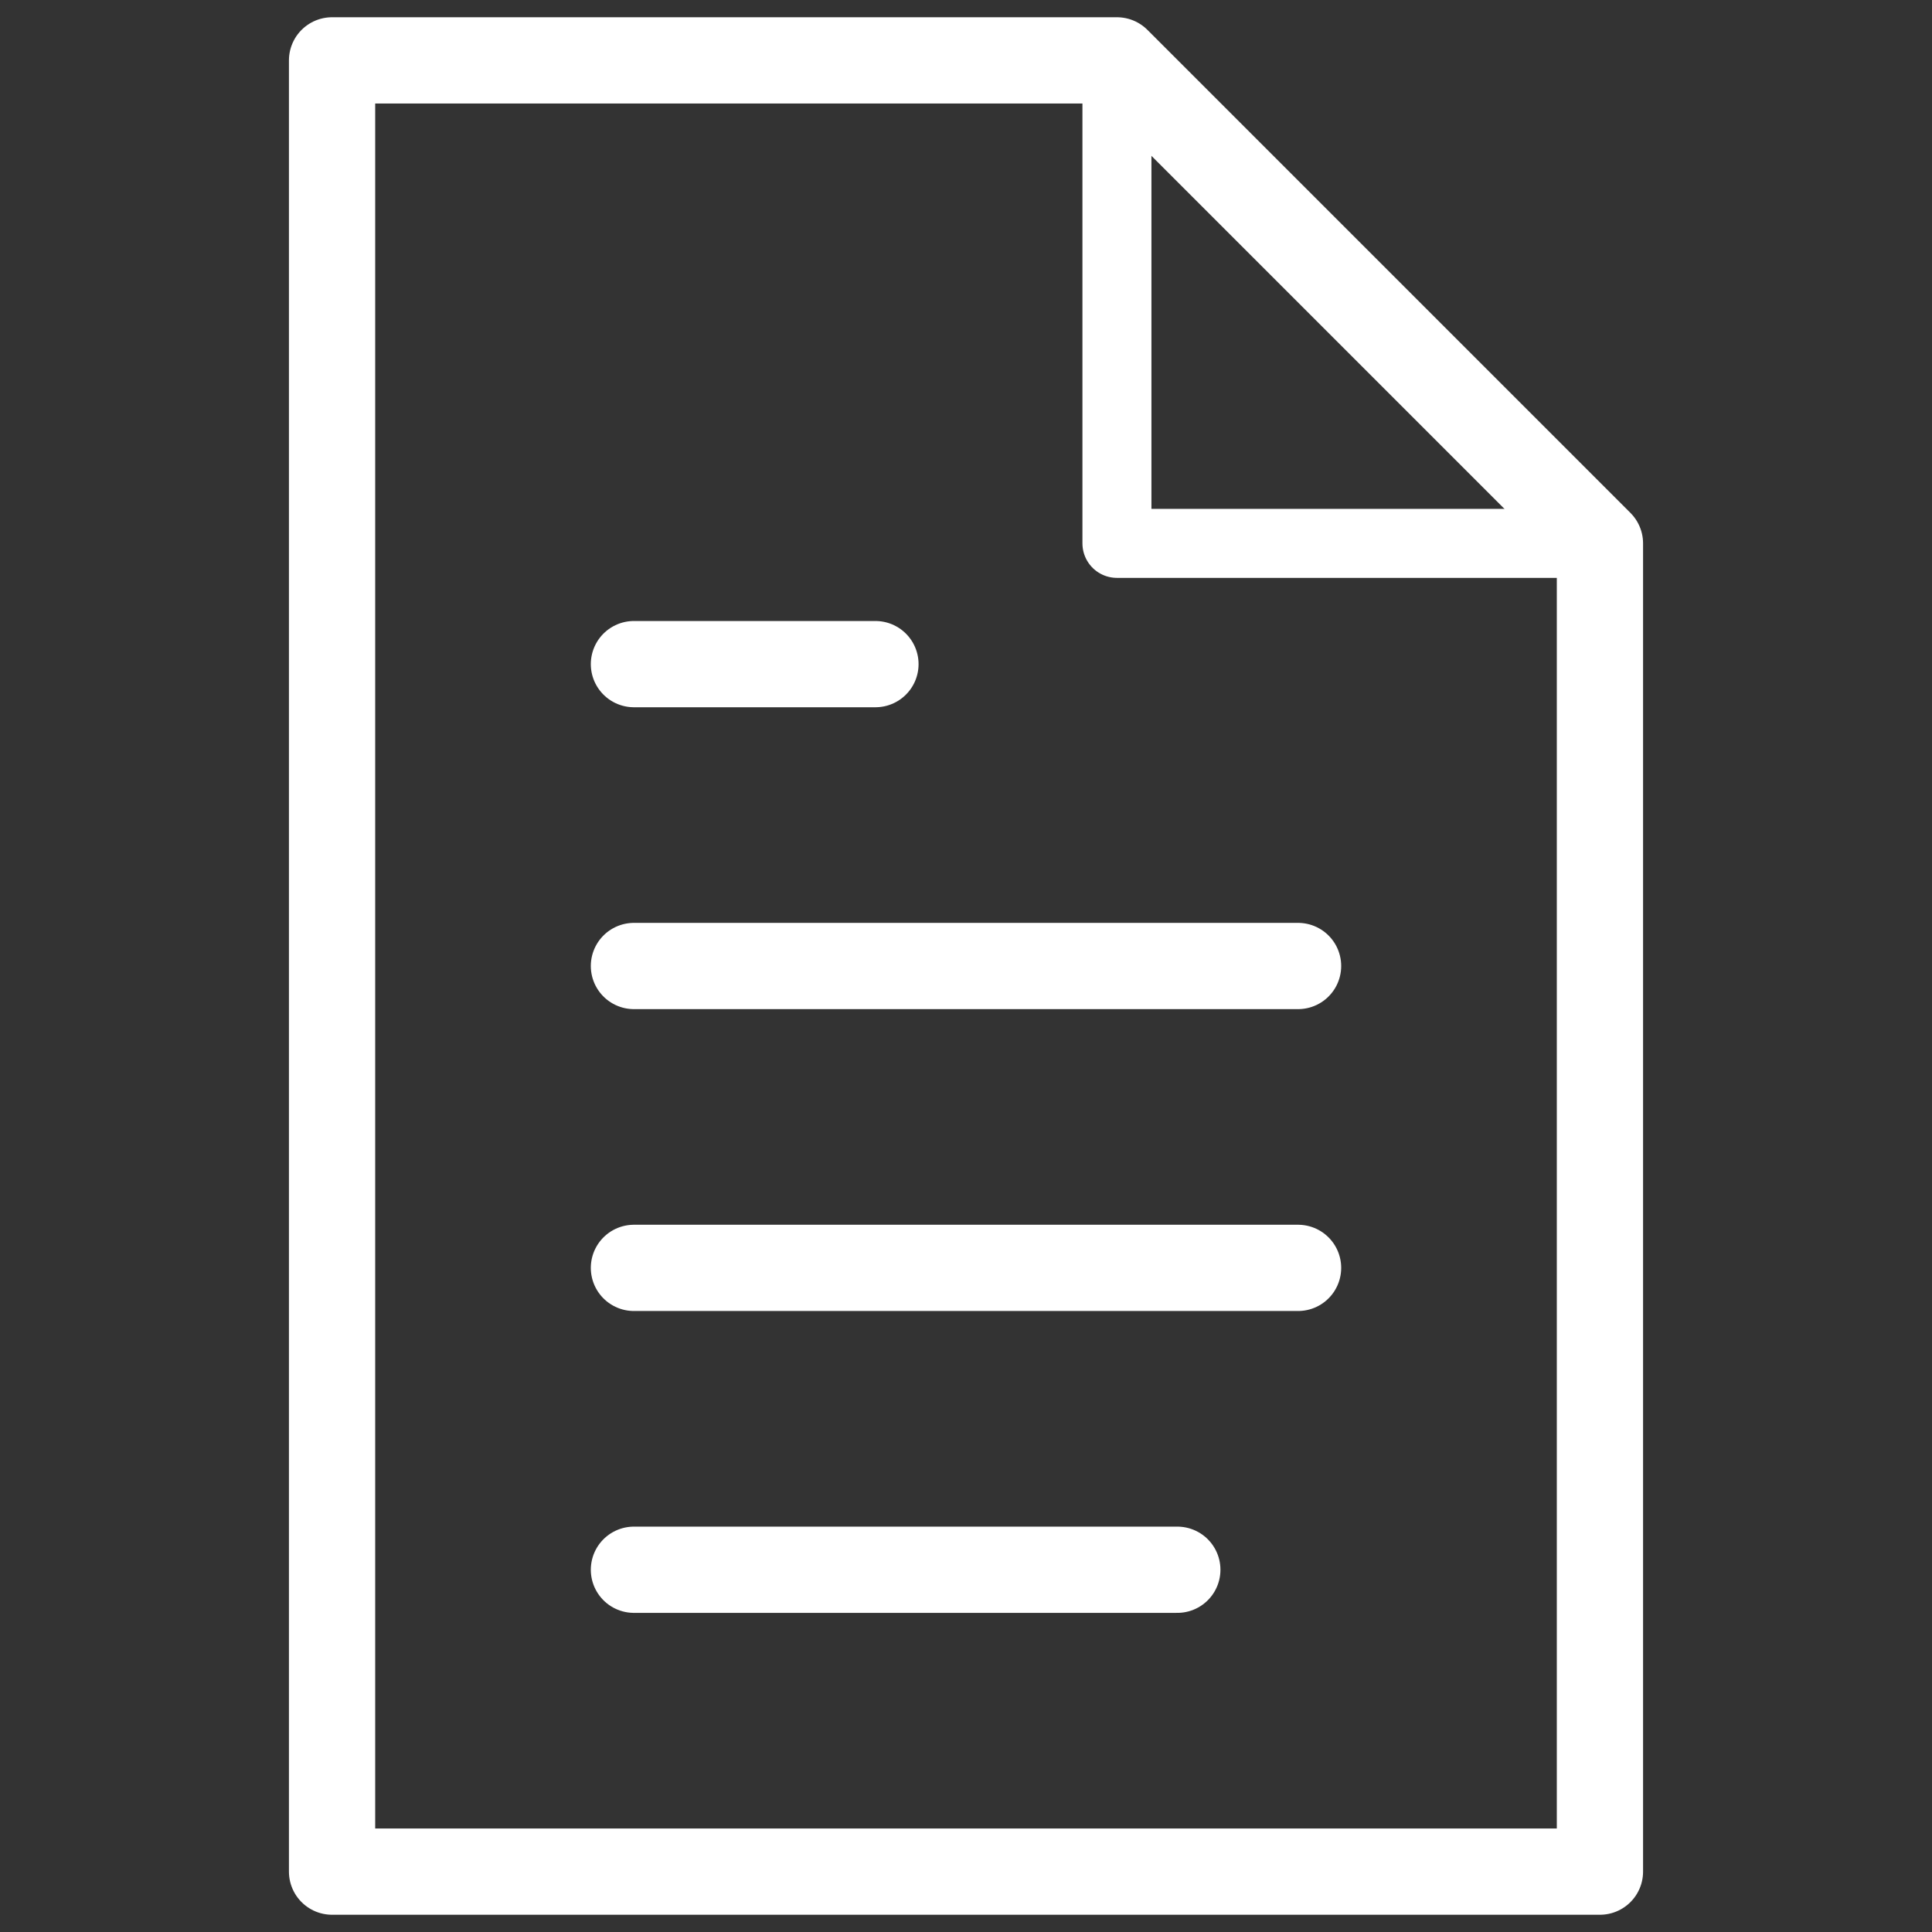 <svg width="56" height="56" viewBox="0 0 56 56" fill="none" xmlns="http://www.w3.org/2000/svg">
<rect x="0" y="0" width="56" height="56" fill="#333333" stroke="none"/>
<path d="M9.625 1.75V54.25H46.375V15.75L32.375 1.75H9.625Z" stroke="white" stroke-width="2.5" stroke-miterlimit="10" stroke-linecap="round" stroke-linejoin="round"/>
<path d="M32.375 1.75V15.75H46.375" stroke="white" stroke-width="2" stroke-miterlimit="10" stroke-linecap="round" stroke-linejoin="round"/>
<path d="M18.375 45.5H34.125M18.375 19.25H25.375H18.375ZM18.375 28H37.625H18.375ZM18.375 36.75H37.625H18.375Z" stroke="white" stroke-width="2.5" stroke-miterlimit="10" stroke-linecap="round" stroke-linejoin="round"/>
</svg>
